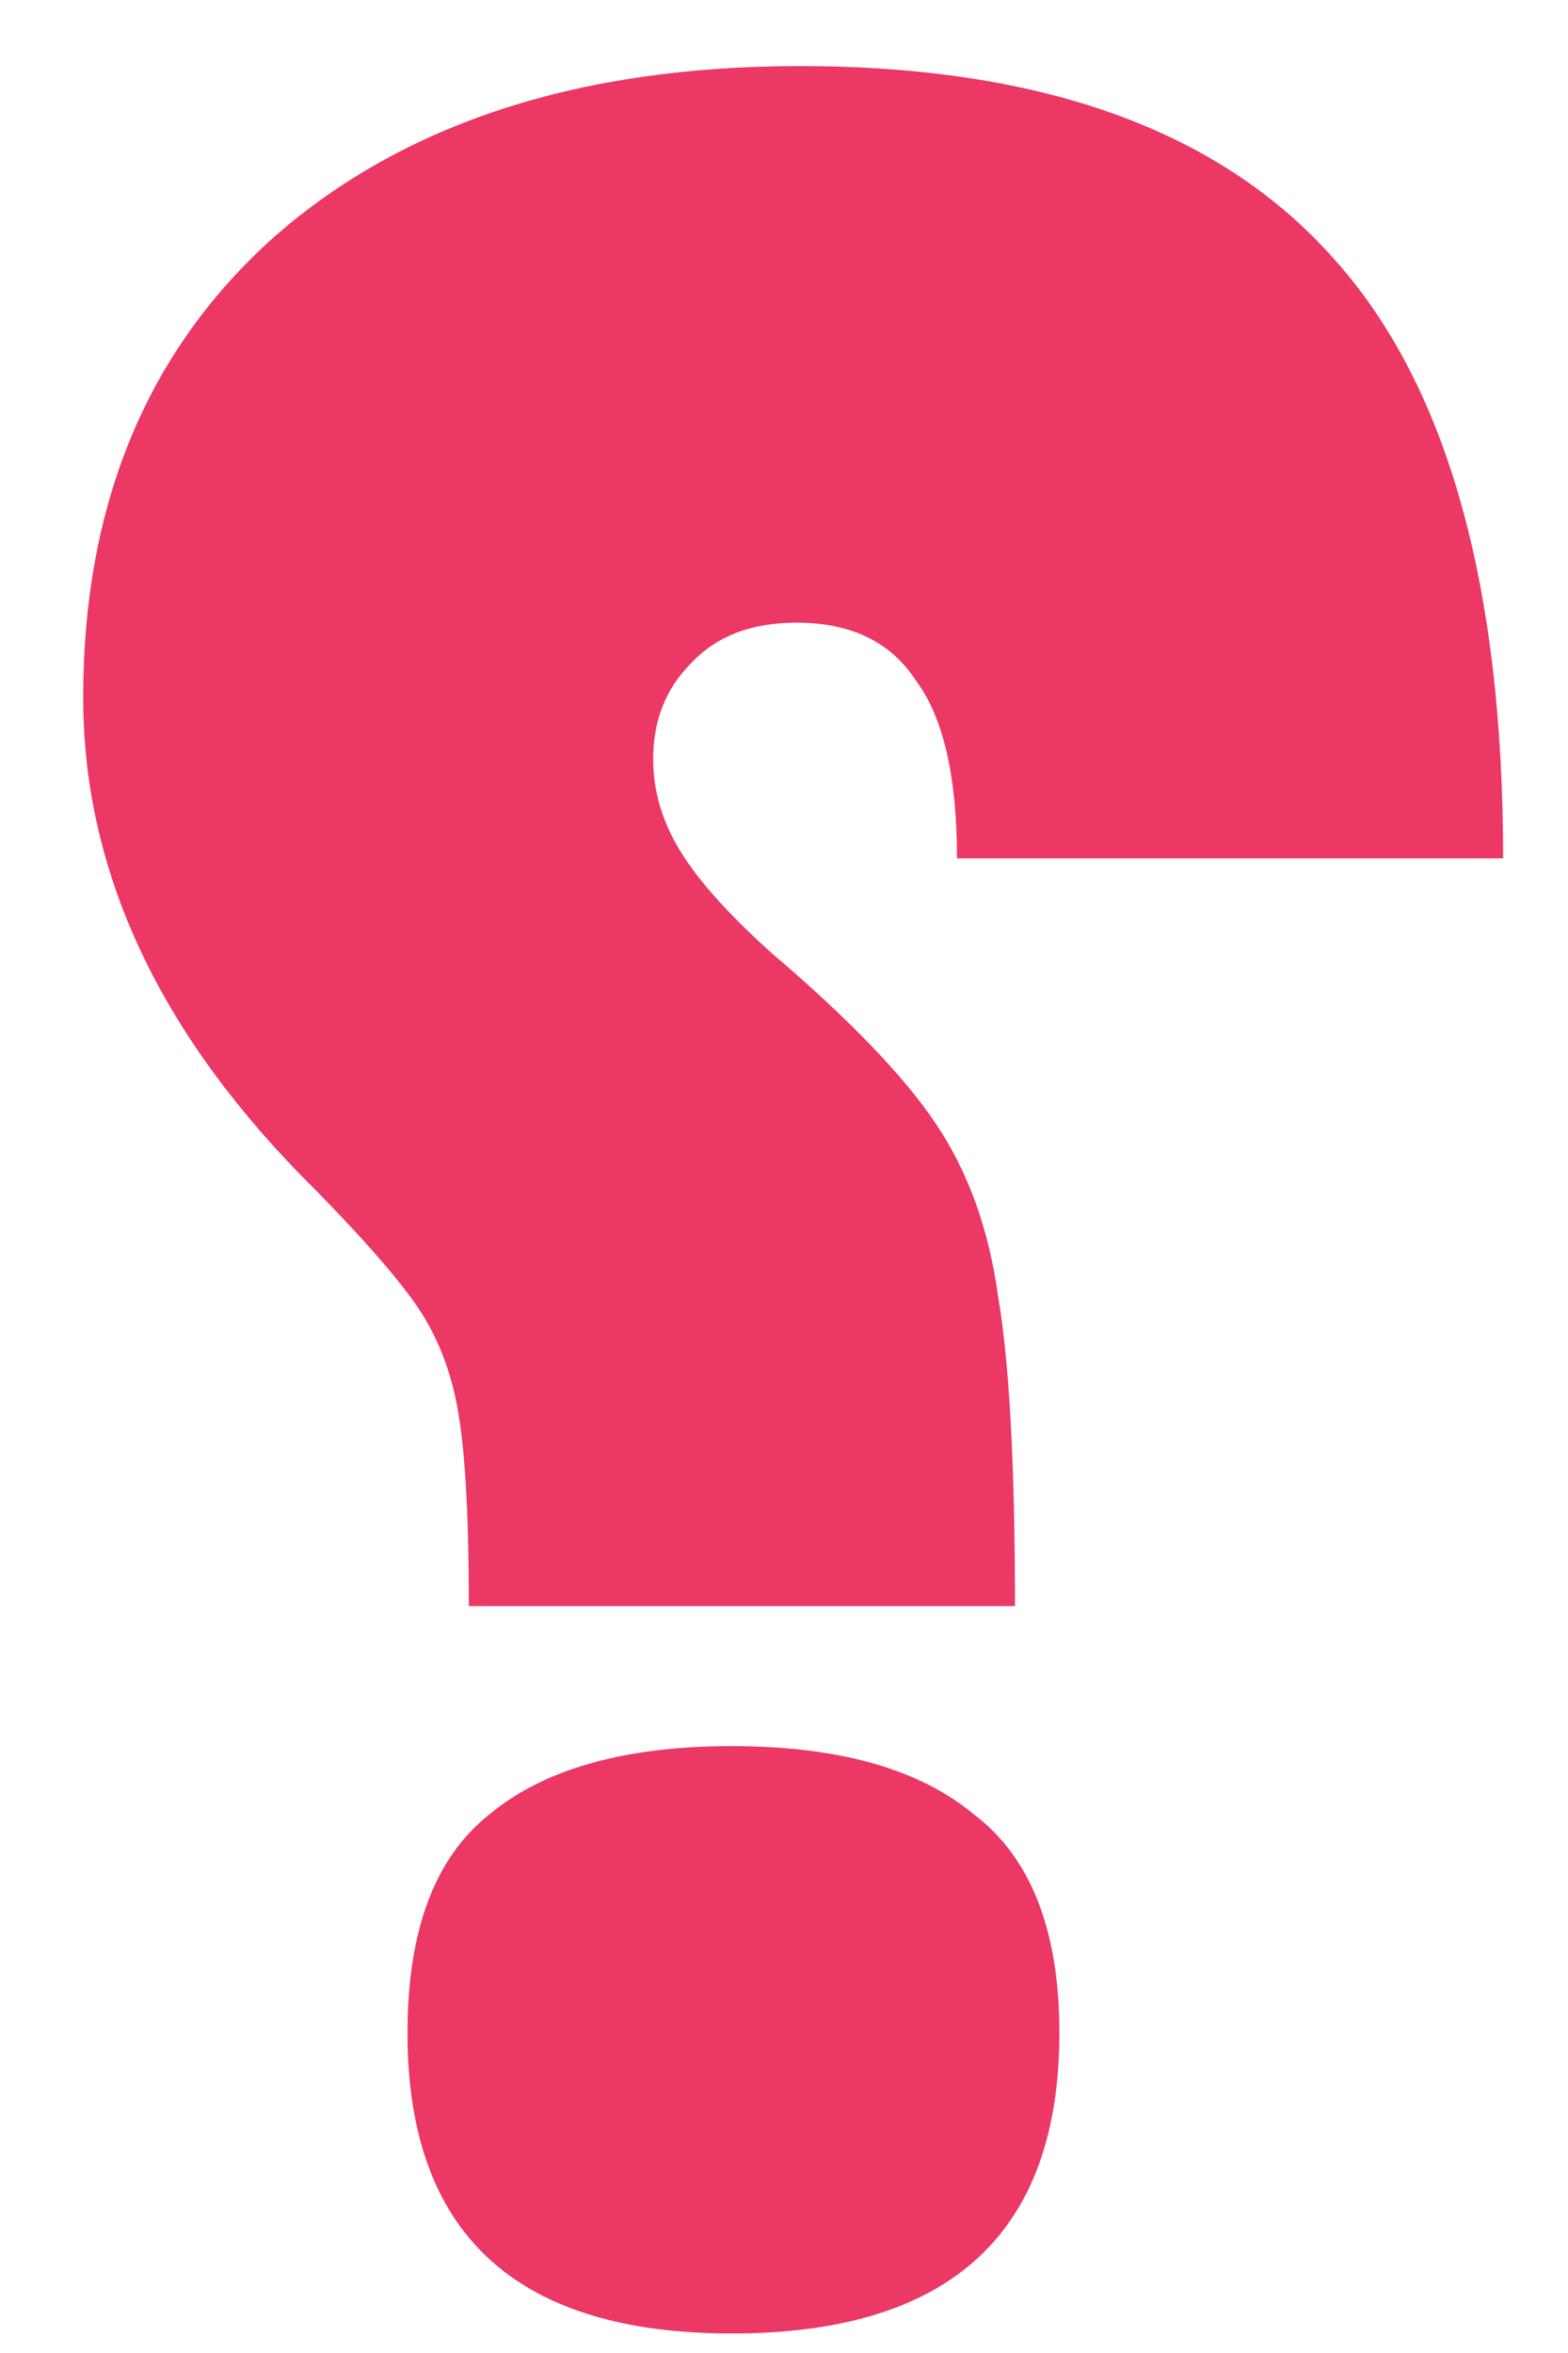 <svg width="16" height="24" viewBox="0 0 16 24" fill="none" xmlns="http://www.w3.org/2000/svg">
<path d="M9.765 8.755C9.765 7.919 9.626 7.315 9.347 6.943C9.092 6.549 8.685 6.351 8.128 6.351C7.664 6.351 7.304 6.491 7.048 6.769C6.793 7.025 6.665 7.35 6.665 7.744C6.665 8.07 6.758 8.383 6.944 8.685C7.13 8.987 7.443 9.335 7.884 9.73C8.674 10.403 9.231 10.984 9.556 11.471C9.881 11.959 10.09 12.539 10.183 13.213C10.299 13.886 10.357 14.943 10.357 16.382H4.784C4.784 15.5 4.75 14.85 4.68 14.432C4.61 13.991 4.459 13.607 4.227 13.282C3.995 12.957 3.6 12.516 3.043 11.959C1.58 10.45 0.849 8.836 0.849 7.118C0.849 5.144 1.499 3.576 2.799 2.415C4.123 1.254 5.911 0.674 8.163 0.674C10.624 0.674 12.435 1.324 13.597 2.624C14.758 3.902 15.338 5.945 15.338 8.755H9.765ZM7.466 23.801C5.26 23.801 4.158 22.779 4.158 20.736C4.158 19.691 4.436 18.948 4.993 18.507C5.551 18.043 6.375 17.81 7.466 17.81C8.558 17.81 9.382 18.043 9.939 18.507C10.52 18.948 10.81 19.691 10.81 20.736C10.81 22.779 9.695 23.801 7.466 23.801Z" fill="#EB3864"/>
</svg>
